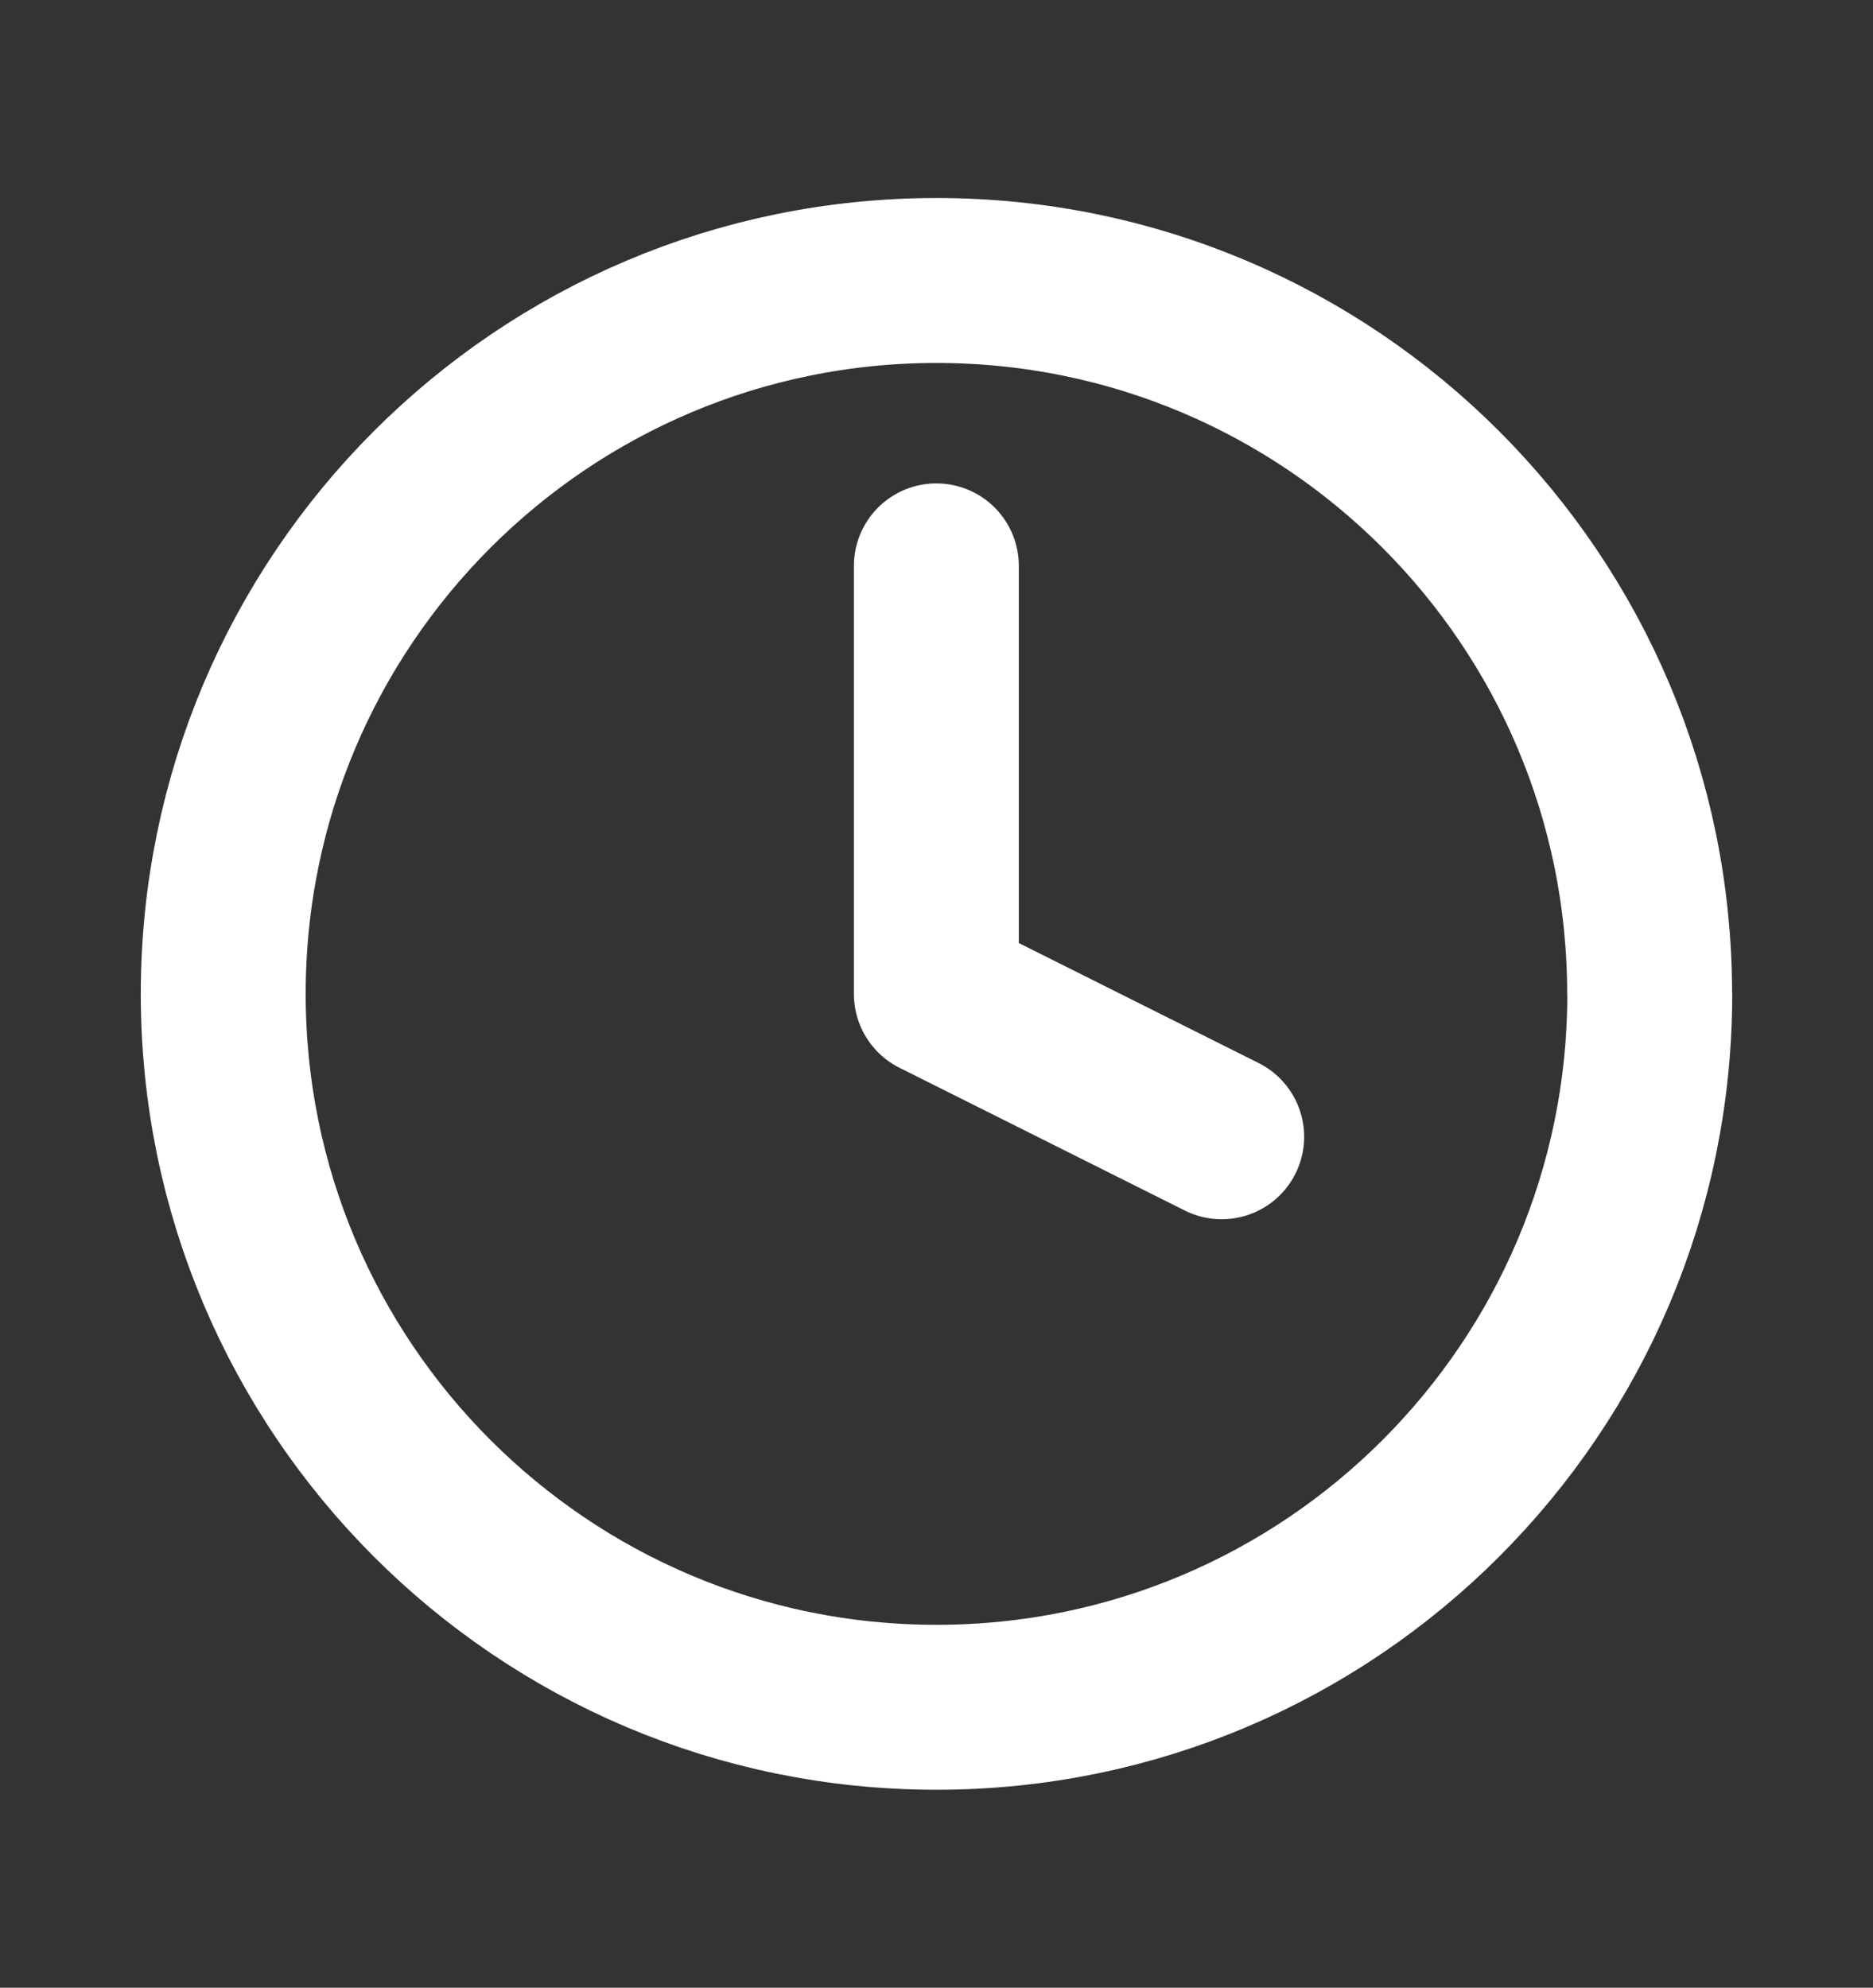<?xml version="1.0" encoding="utf-8"?>
<!-- Generator: Adobe Illustrator 24.2.1, SVG Export Plug-In . SVG Version: 6.00 Build 0)  -->
<svg version="1.1" id="Capa_1" xmlns="http://www.w3.org/2000/svg" xmlns:xlink="http://www.w3.org/1999/xlink" x="0px" y="0px"
	 viewBox="0 0 141.46 150.1" style="enable-background:new 0 0 141.46 150.1;" xml:space="preserve">
<rect x="0" y="0" width="141.46" height="150.1" fill="#333333" stroke="none"/>
<style type="text/css">
	.st0{fill:none;stroke:#FFFFFF;stroke-width:12.455;stroke-linecap:round;stroke-linejoin:round;}
</style>
<g id="Paquete_de_vectores:_motivo_de_puntos_15">
</g>
<g id="Paquete_de_vectores:_motivo_de_puntos_15_1_">
</g>
<g id="Paquete_de_vectores:_motivo_de_puntos_03">
</g>
<g id="Icon_feather-clock" transform="translate(2 2)">
	<path id="Path_1" class="st0" d="M122.6,73.05c0,29.75-24.12,53.87-53.87,53.87S14.86,102.8,14.86,73.05
		c0-29.74,24.11-53.86,53.85-53.87c29.75-0.01,53.87,24.1,53.88,53.85C122.6,73.04,122.6,73.04,122.6,73.05z"/>
	<path id="Path_2" class="st0" d="M68.72,40.73v32.33l21.55,10.78"/>
</g>
</svg>
